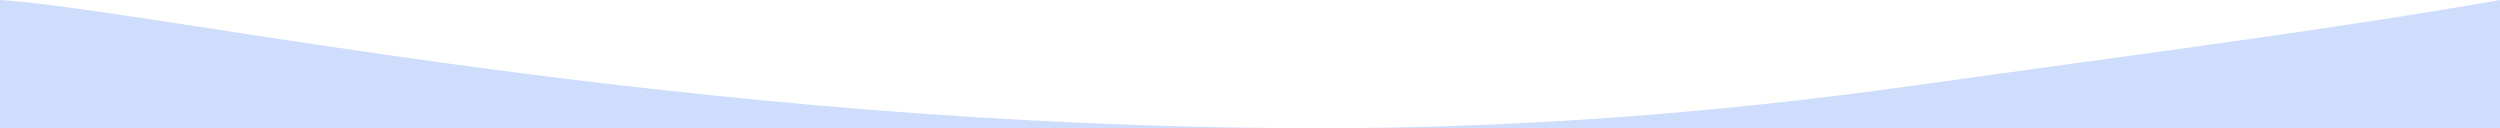 <svg preserveAspectRatio="none" width="390" height="20" viewBox="0 0 390 20" fill="none" xmlns="http://www.w3.org/2000/svg">
<path d="M298.313 13.381C333.639 8.44 363.738 4.62 390 0L390 20L206.138 20C206.092 20 206.046 20 206 20C205.947 20 205.894 20 205.841 20L-3.05176e-05 20L-3.0146e-05 0C24.869 1.653 106.912 19.98 205.841 20C205.894 20 205.947 20 206 20C206.046 20 206.092 20 206.138 20C236.095 19.993 266.924 17.771 298.313 13.381Z" fill="#CFDDFC"/>
</svg>
